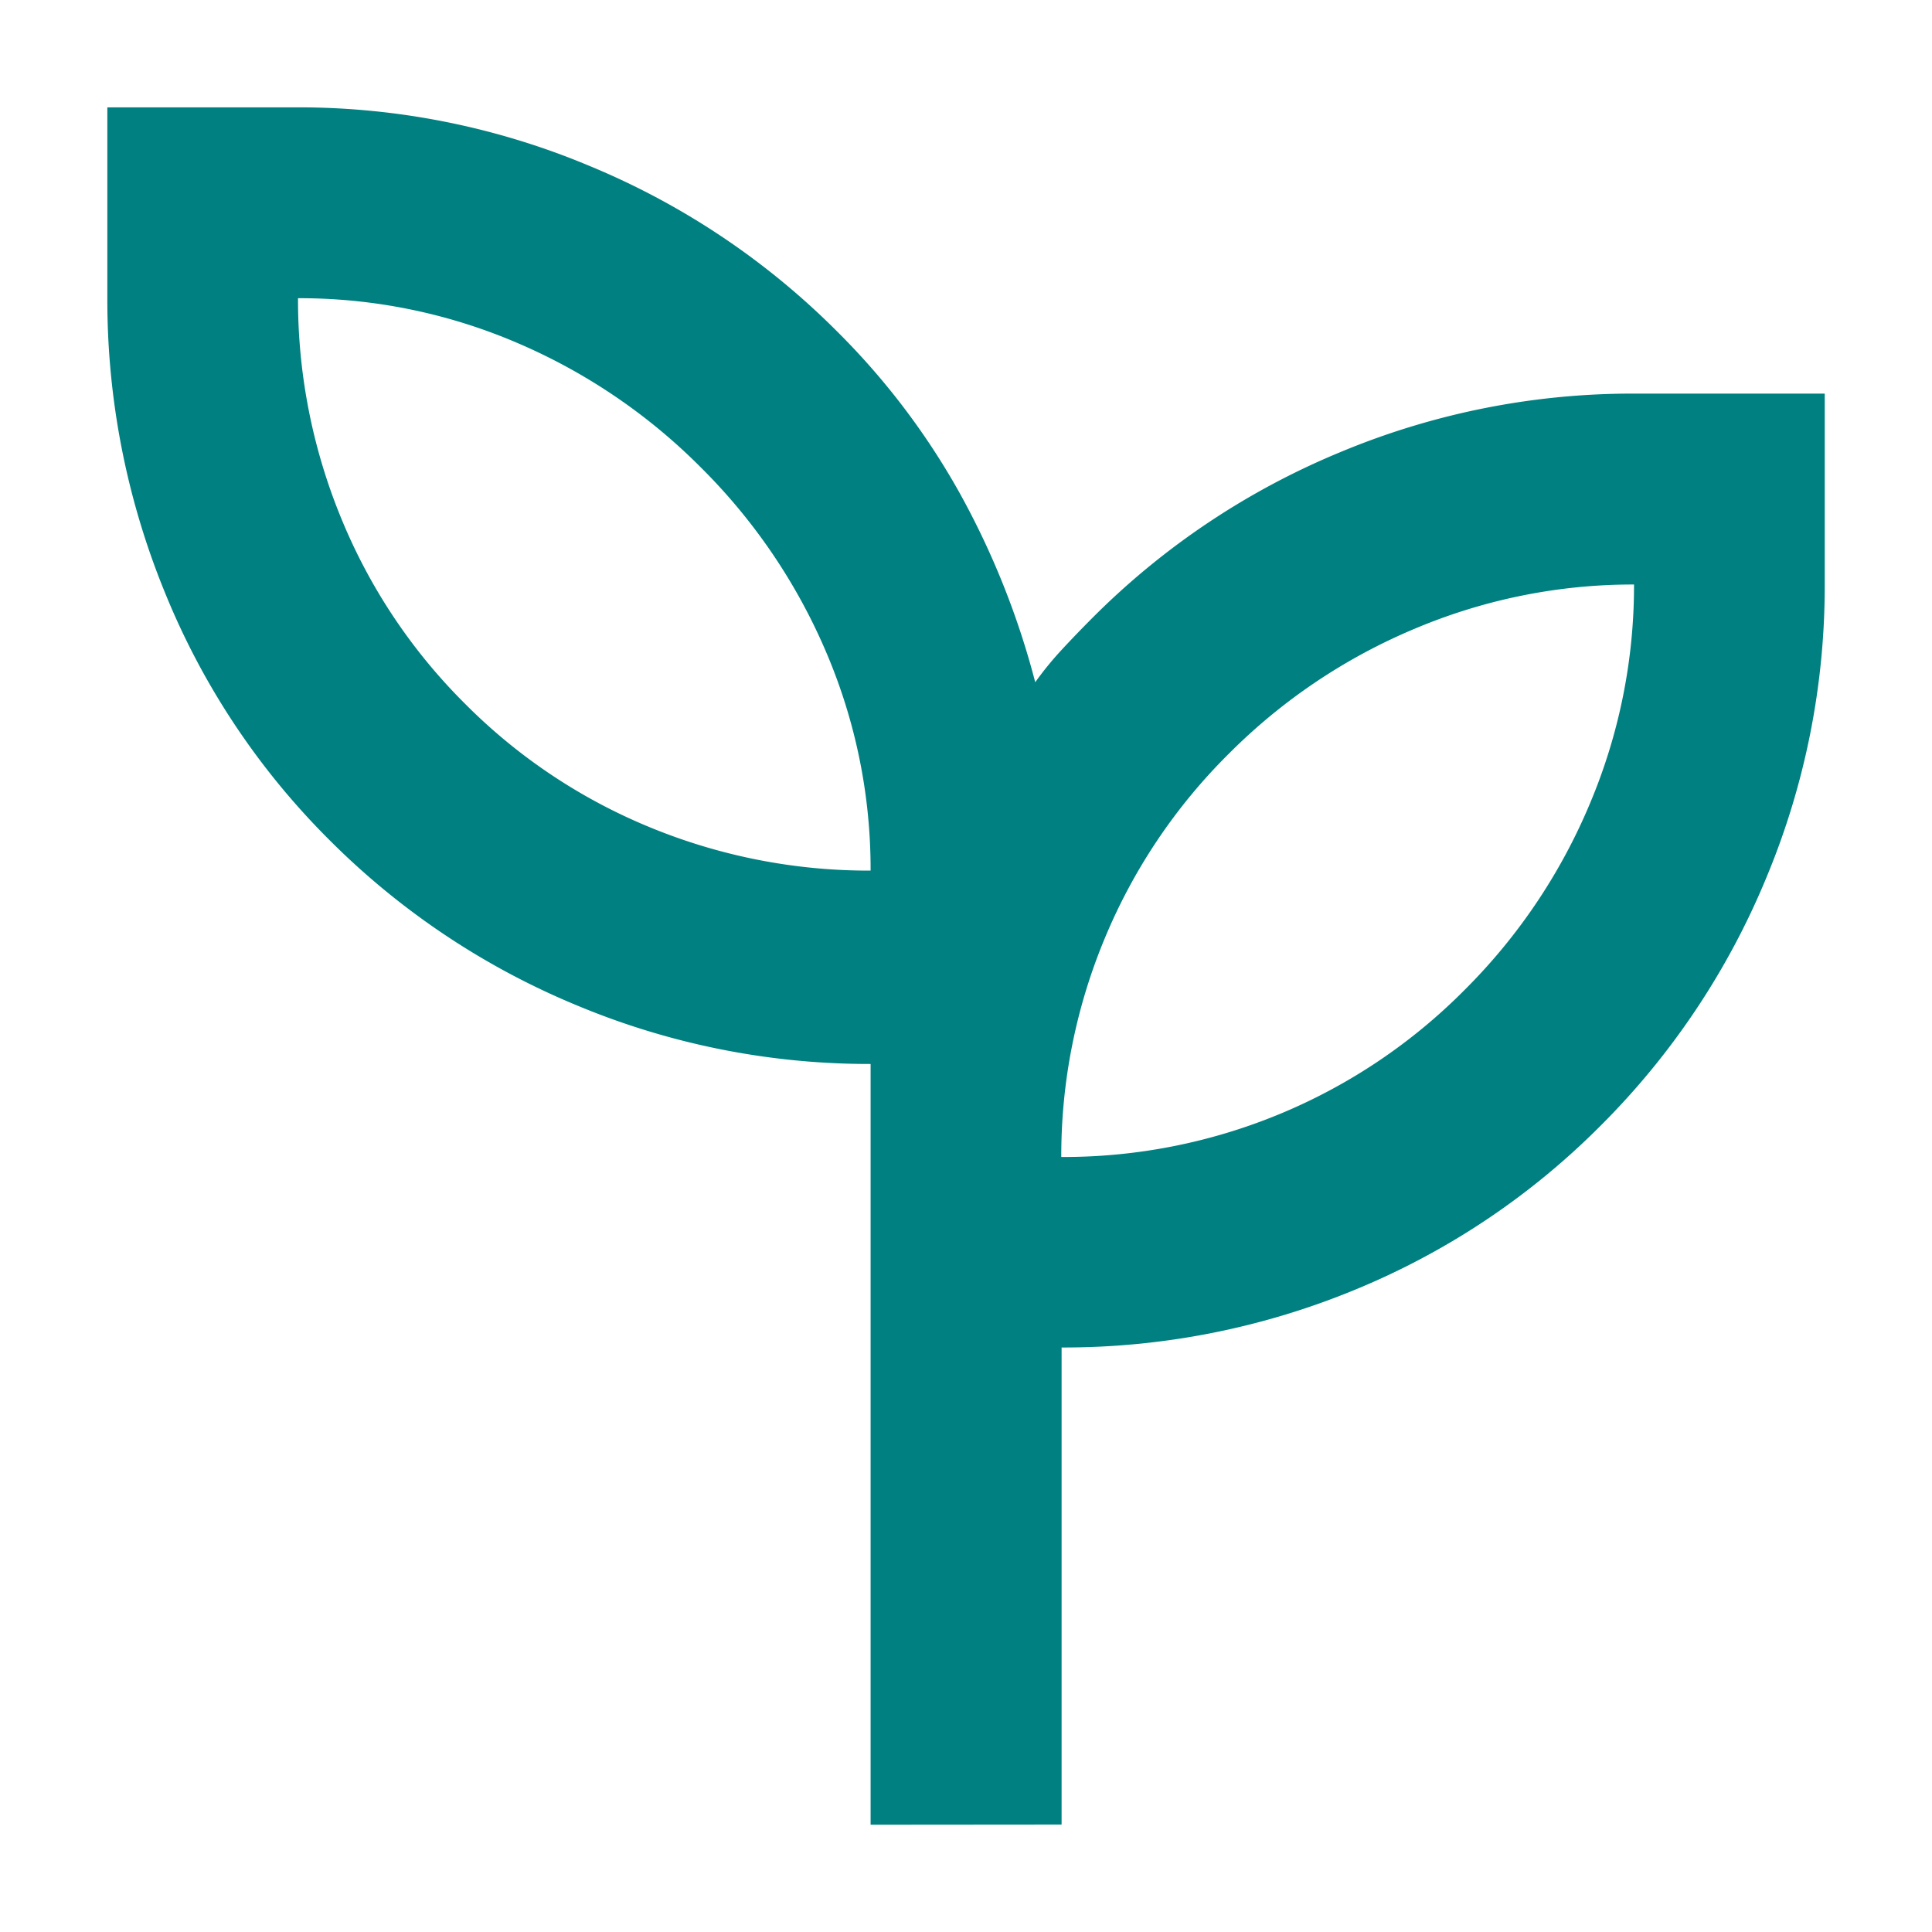 <svg xmlns="http://www.w3.org/2000/svg" width="48" height="48"><defs><clipPath id="a"><path data-name="長方形 100363" transform="translate(-4532 -12679)" fill="none" stroke="#535353" d="M0 0h48v48H0z"/></clipPath></defs><g data-name="マスクグループ 38994" transform="translate(4532 12679)" clip-path="url(#a)"><path d="M-4510.37-12633.666v-18.9a18.824 18.824 0 0 1-7.289-1.452 18.856 18.856 0 0 1-6.163-4.119 18.474 18.474 0 0 1-4.089-6.163 19.164 19.164 0 0 1-1.422-7.292v-4.741h4.741a18.677 18.677 0 0 1 7.23 1.452 18.864 18.864 0 0 1 6.163 4.119 18.062 18.062 0 0 1 3.052 4.03 20.15 20.15 0 0 1 1.867 4.682 8.224 8.224 0 0 1 .652-.8q.356-.385.77-.8a18.857 18.857 0 0 1 6.163-4.119 18.824 18.824 0 0 1 7.289-1.452h4.741v4.741a18.822 18.822 0 0 1-1.452 7.289 18.86 18.86 0 0 1-4.116 6.158 18.553 18.553 0 0 1-6.133 4.089 18.943 18.943 0 0 1-7.259 1.422v11.852Zm0-23.7a13.713 13.713 0 0 0-1.1-5.422 14.43 14.43 0 0 0-3.111-4.592 14.429 14.429 0 0 0-4.593-3.111 13.711 13.711 0 0 0-5.422-1.1 14.264 14.264 0 0 0 1.067 5.452 13.947 13.947 0 0 0 3.081 4.622 13.943 13.943 0 0 0 4.622 3.082 14.263 14.263 0 0 0 5.456 1.065Zm4.741 7.111a14.041 14.041 0 0 0 5.422-1.067 14.024 14.024 0 0 0 4.593-3.082 14.337 14.337 0 0 0 3.111-4.622 13.927 13.927 0 0 0 1.1-5.452 13.925 13.925 0 0 0-5.452 1.1 14.338 14.338 0 0 0-4.622 3.111 14.03 14.03 0 0 0-3.081 4.593 14.042 14.042 0 0 0-1.075 5.415Zm-.004-.004Zm-4.737-7.111Z" fill="teal"/></g></svg>